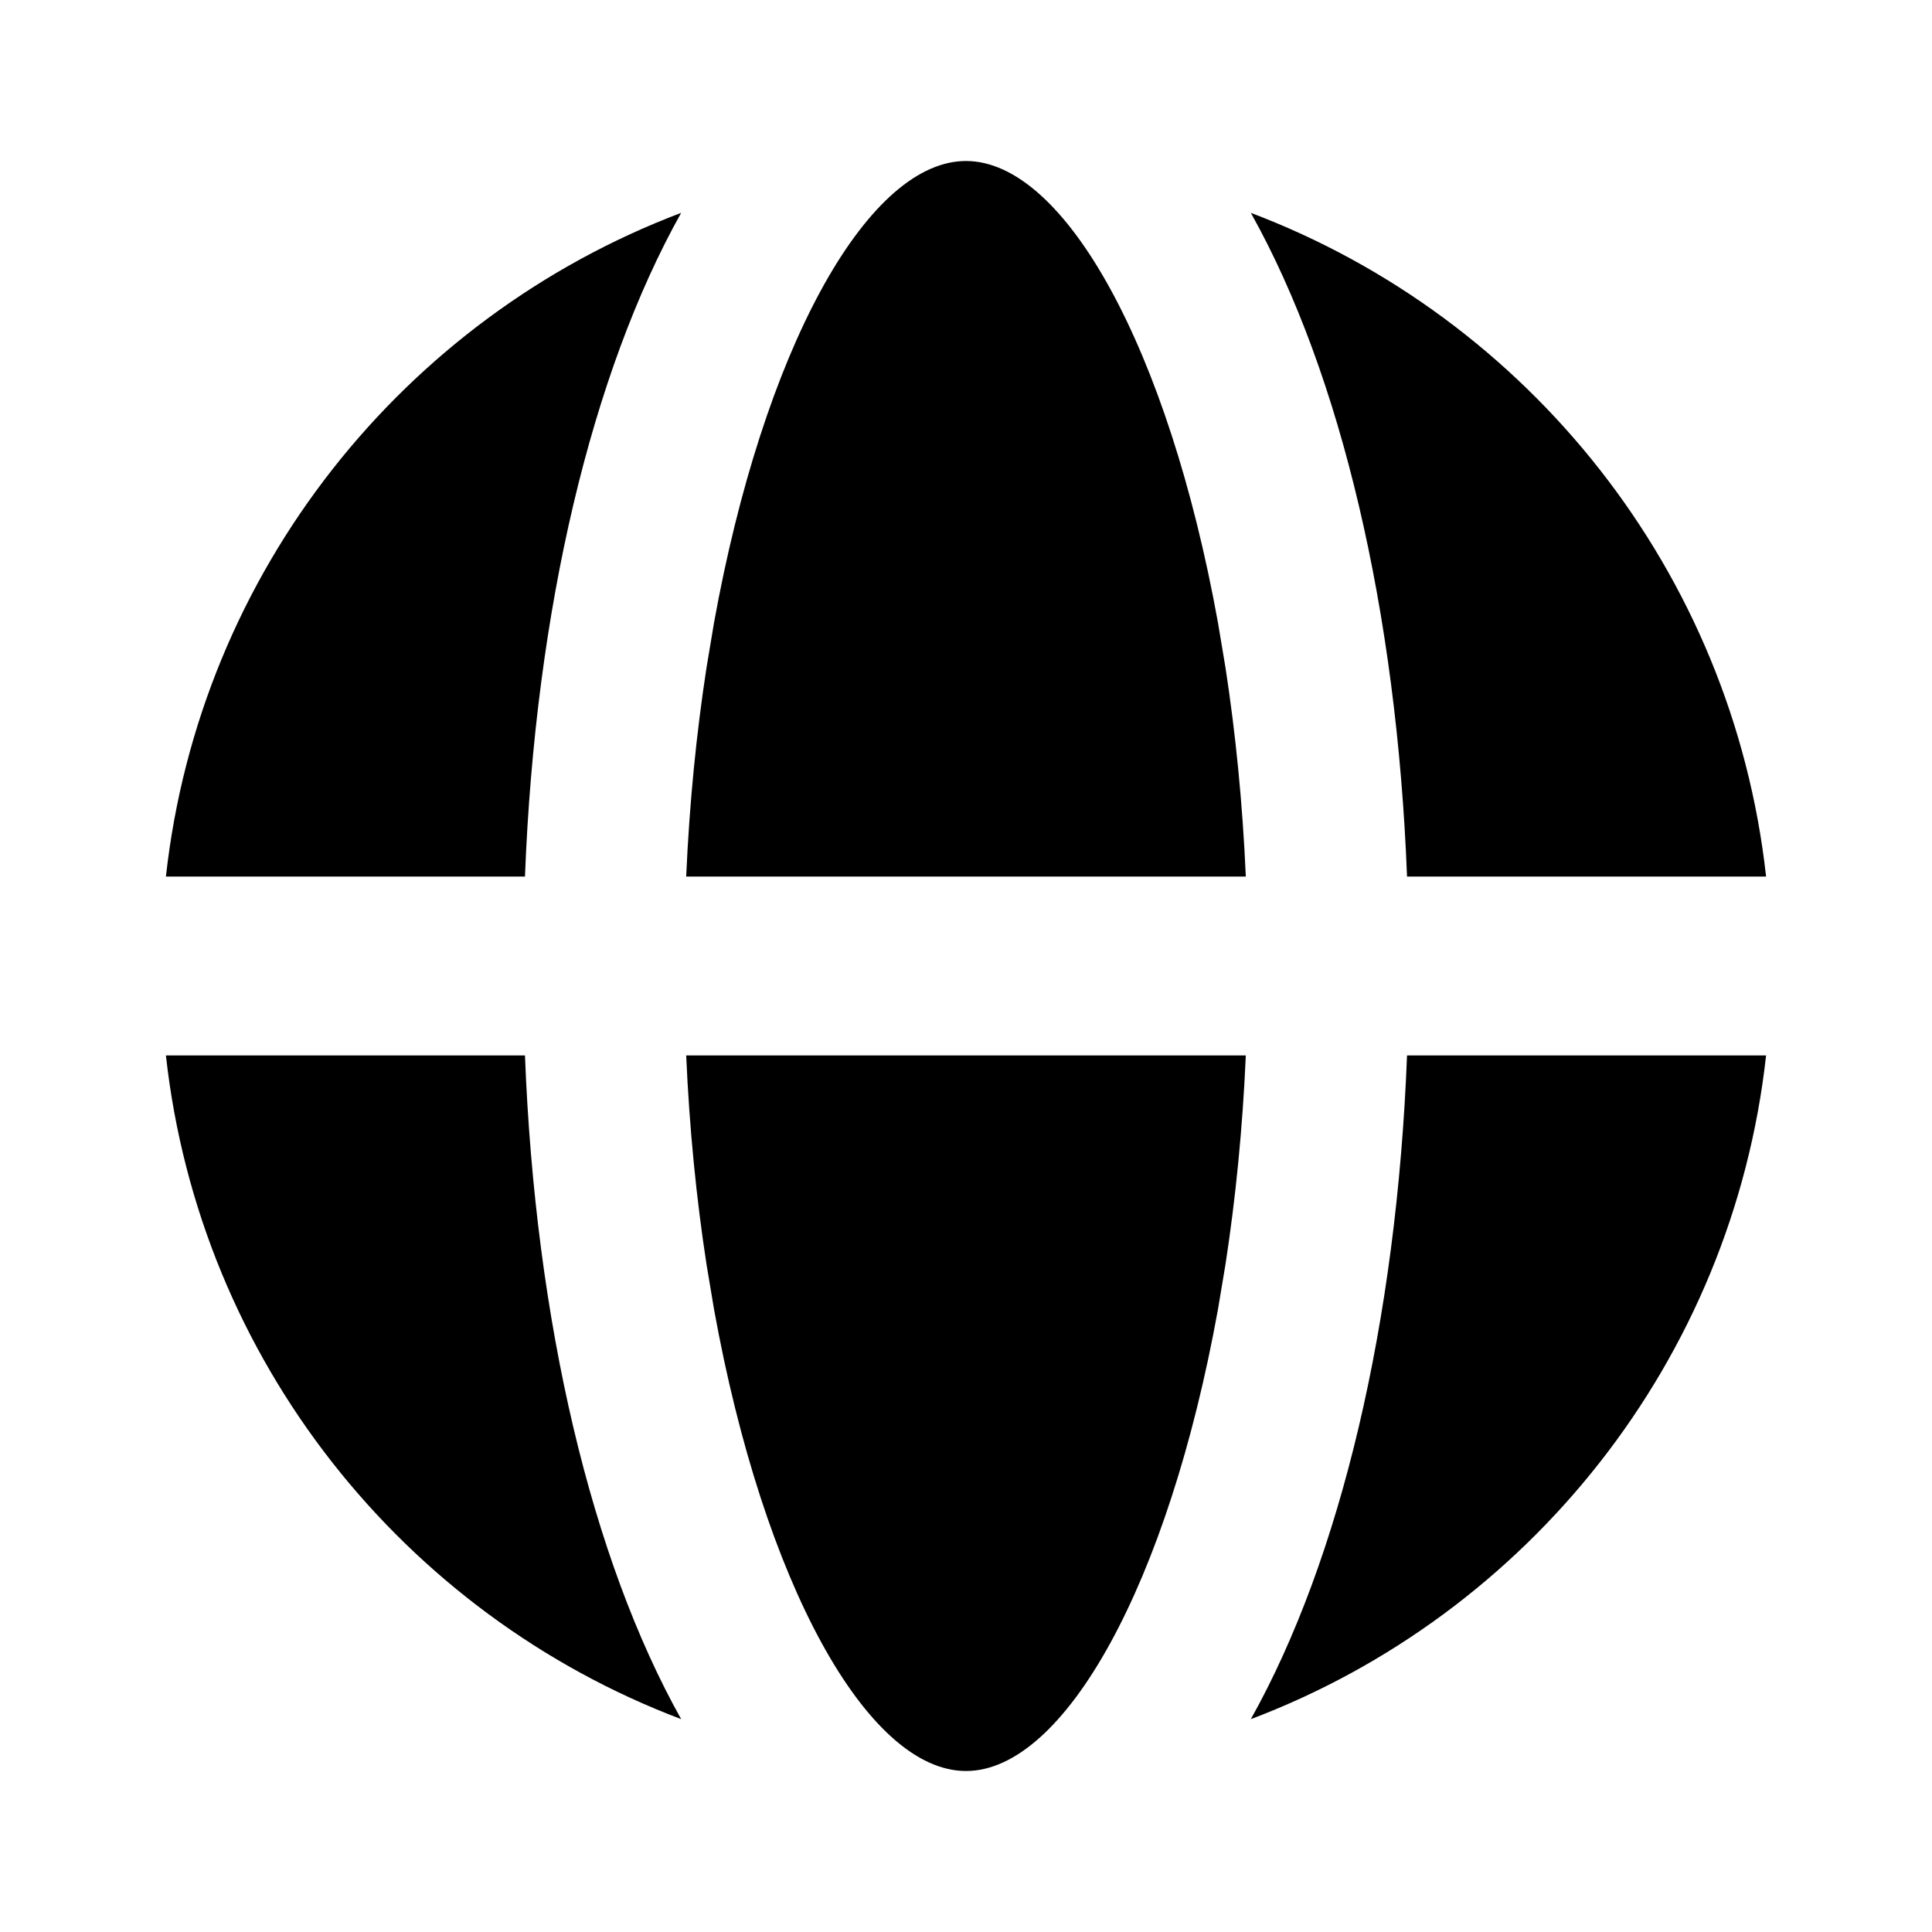 <?xml version="1.0" encoding="UTF-8"?>

<svg width="800px" height="800px" viewBox="0 0 512 512" version="1.1" xmlns="http://www.w3.org/2000/svg" xmlns:xlink="http://www.w3.org/1999/xlink">
    <title>globe-filled</title>
    <g id="Page-1" stroke="none" stroke-width="1" fill="none" fill-rule="evenodd">
        <g id="icon" fill="#000000" transform="translate(43.969, 42.667)">
            <path d="M280.817,292.277 L278.816,304.261 C265.68,376.949 238.166,426.667 212.031,426.667 C185.896,426.667 158.383,376.949 145.247,304.261 L143.245,292.277 C140.577,274.905 138.723,256.382 137.88,237.038 L286.183,237.038 C285.339,256.382 283.486,274.905 280.817,292.277 Z M287.515,412.928 C311.255,370.513 326.175,307.736 328.909,237.038 L424.062,237.038 C415.124,317.887 361.006,385.12 287.515,412.928 Z M136.548,412.925 C63.056,385.119 8.938,317.887 1.44891608e-06,237.038 L95.153,237.038 C97.887,307.735 112.808,370.512 136.548,412.925 Z M136.546,13.739 C112.807,56.155 97.887,118.932 95.153,189.63 L5.70918454e-14,189.628 C8.938,108.78 63.055,41.548 136.546,13.739 Z M212.031,7.10542736e-15 C238.166,3.55271368e-14 265.68,49.717 278.816,122.405 L280.817,134.39 C283.486,151.761 285.339,170.285 286.183,189.629 L137.879,189.629 C138.723,170.285 140.577,151.761 143.245,134.39 L145.247,122.405 C158.251,50.444 185.347,0.997 211.247,0.015 L212.031,7.10542736e-15 Z M287.516,13.739 C361.007,41.548 415.125,108.78 424.062,189.628 L328.909,189.63 C326.187,119.219 311.376,56.665 287.803,14.259 L287.516,13.739 Z" id="Combined-Shape">

</path>
        </g>
    </g>
</svg>